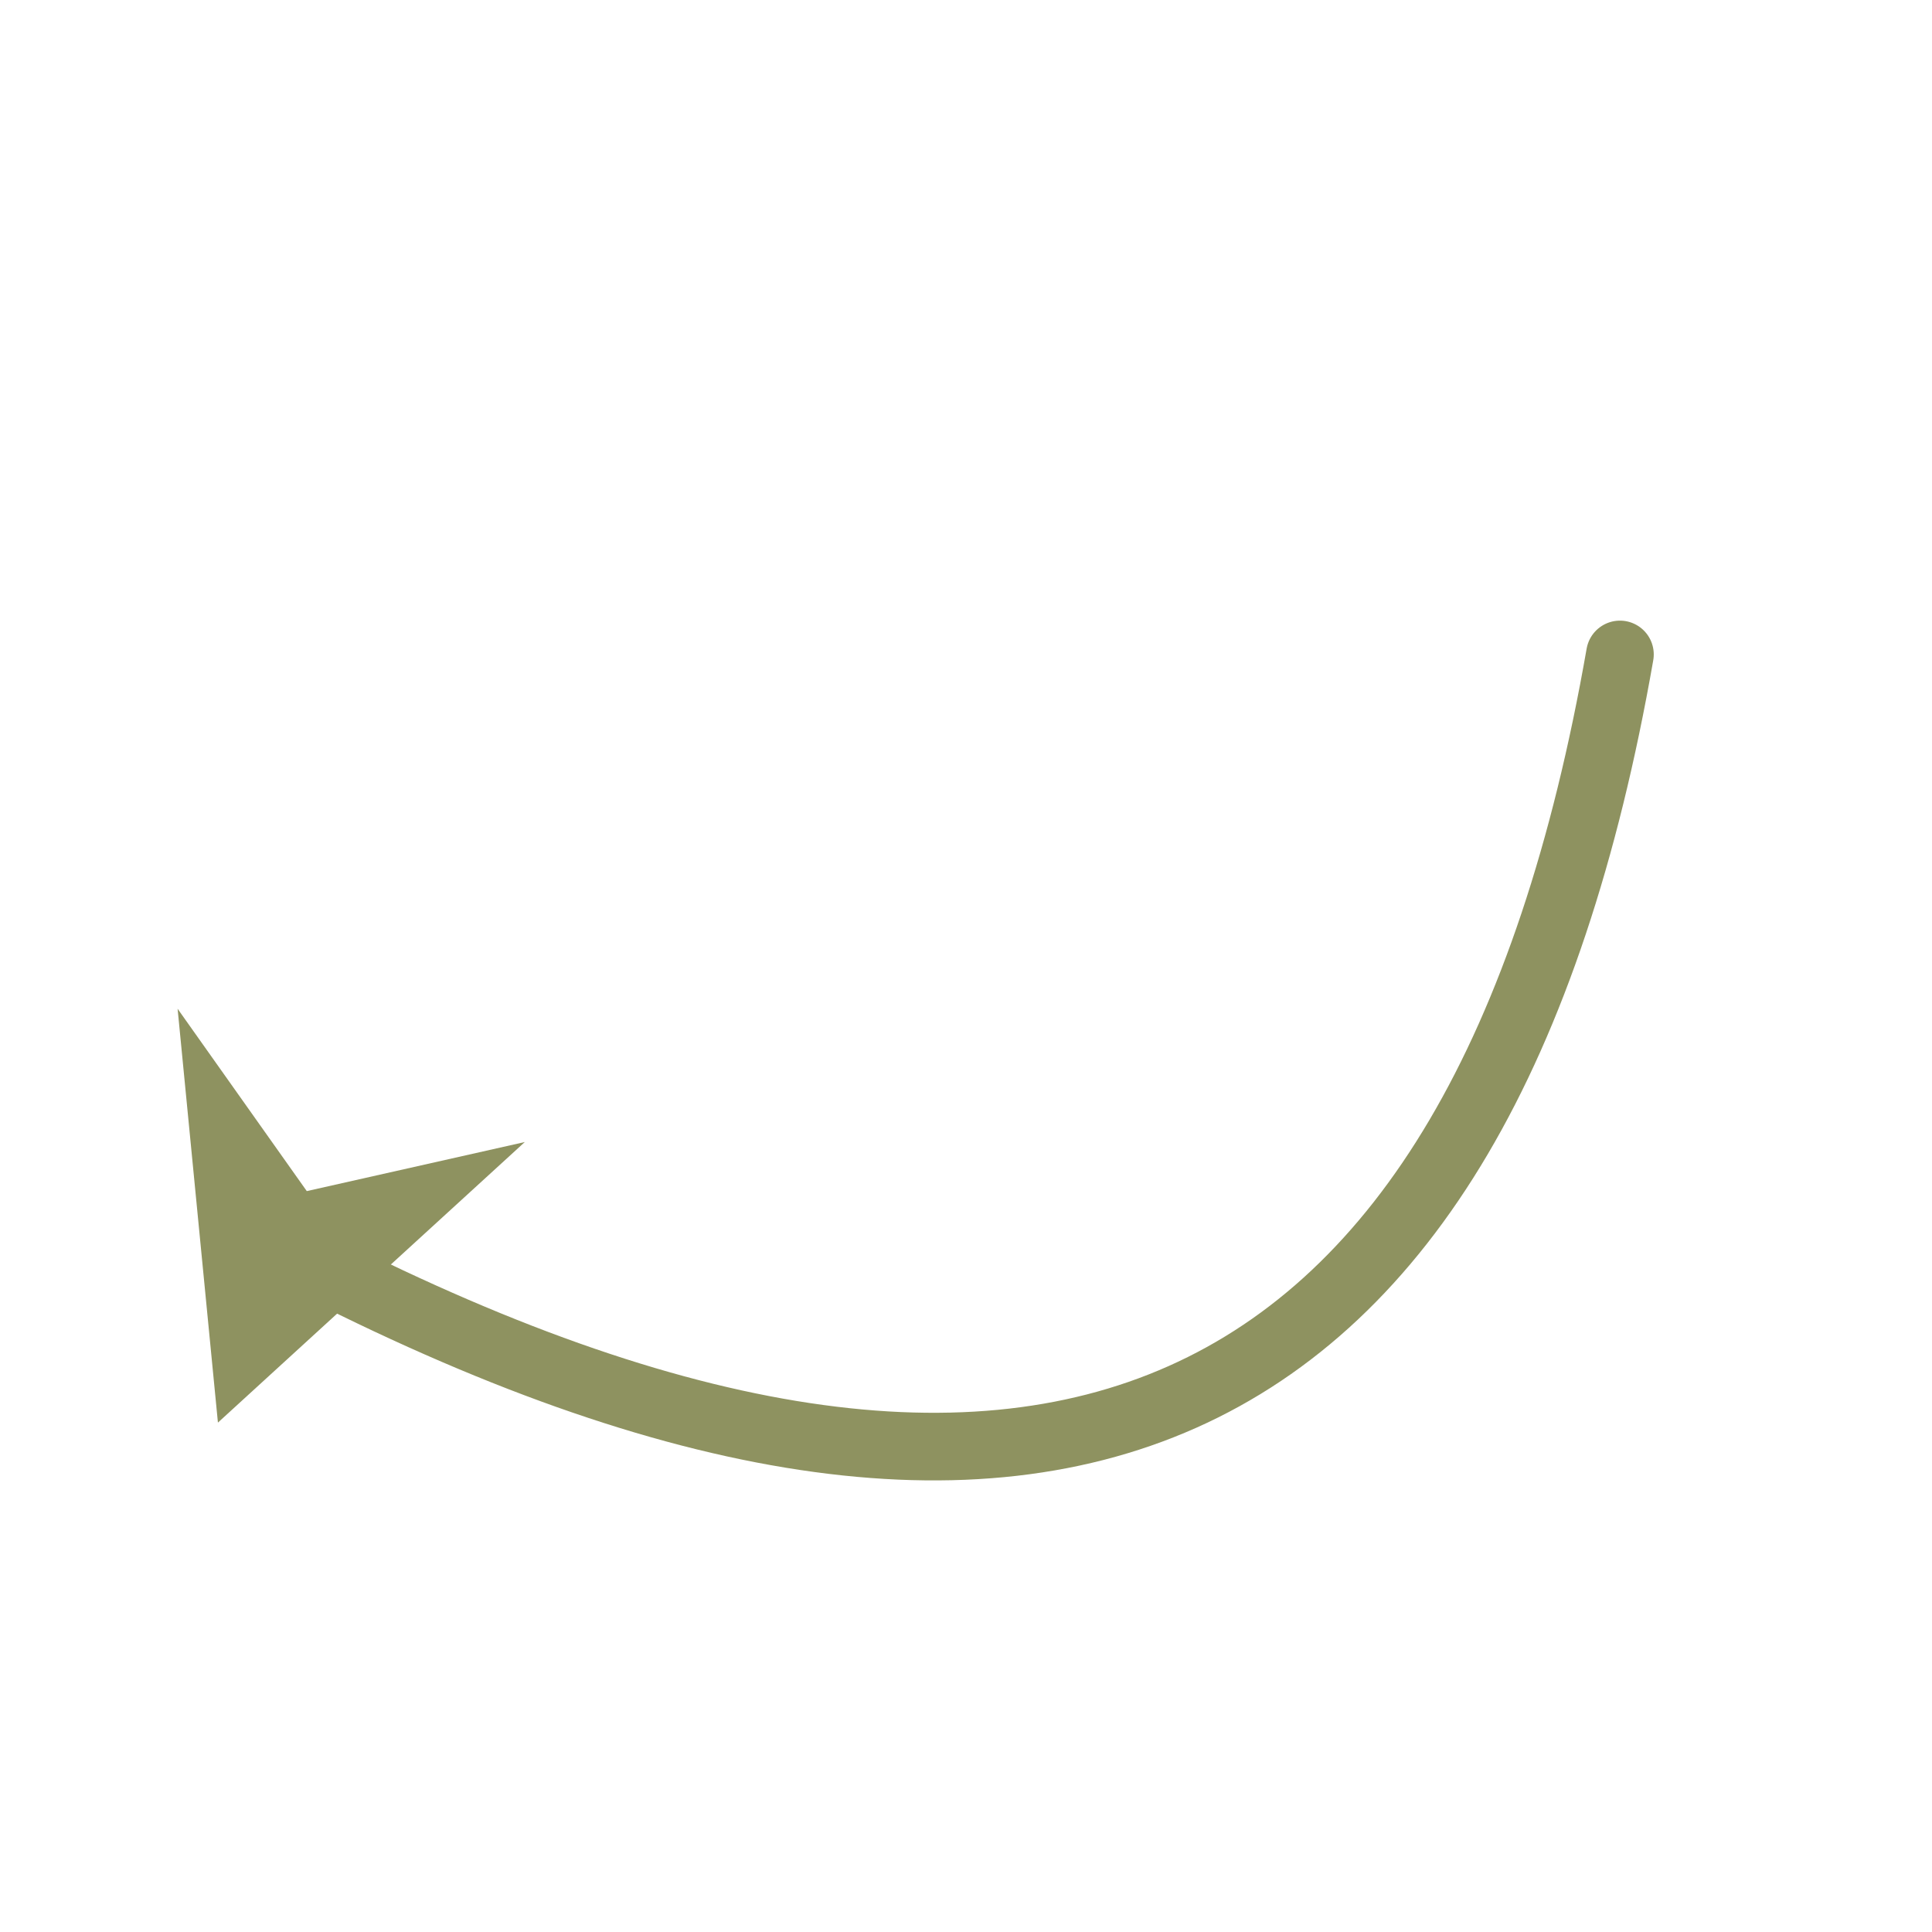 <svg xmlns="http://www.w3.org/2000/svg" version="1.1" xmlns:xlink="http://www.w3.org/1999/xlink" xmlns:svgjs="http://svgjs.dev/svgjs" viewBox="0 0 800 800"><g stroke-width="28" stroke="#8e9260" fill="none" stroke-linecap="round" stroke-linejoin="round" transform="rotate(111, 400, 400)"><path d="M182.518 193.432Q672.518 97.432 610.518 621.432 " marker-end="url(#SvgjsMarker1561)"></path></g><defs><marker markerWidth="5.5" markerHeight="5.5" refX="2.75" refY="2.75" viewBox="0 0 5.5 5.5" orient="auto" id="SvgjsMarker1561"><polygon points="0,5.5 1.833,2.75 0,0 5.5,2.75" fill="#8e9260"></polygon></marker></defs></svg>